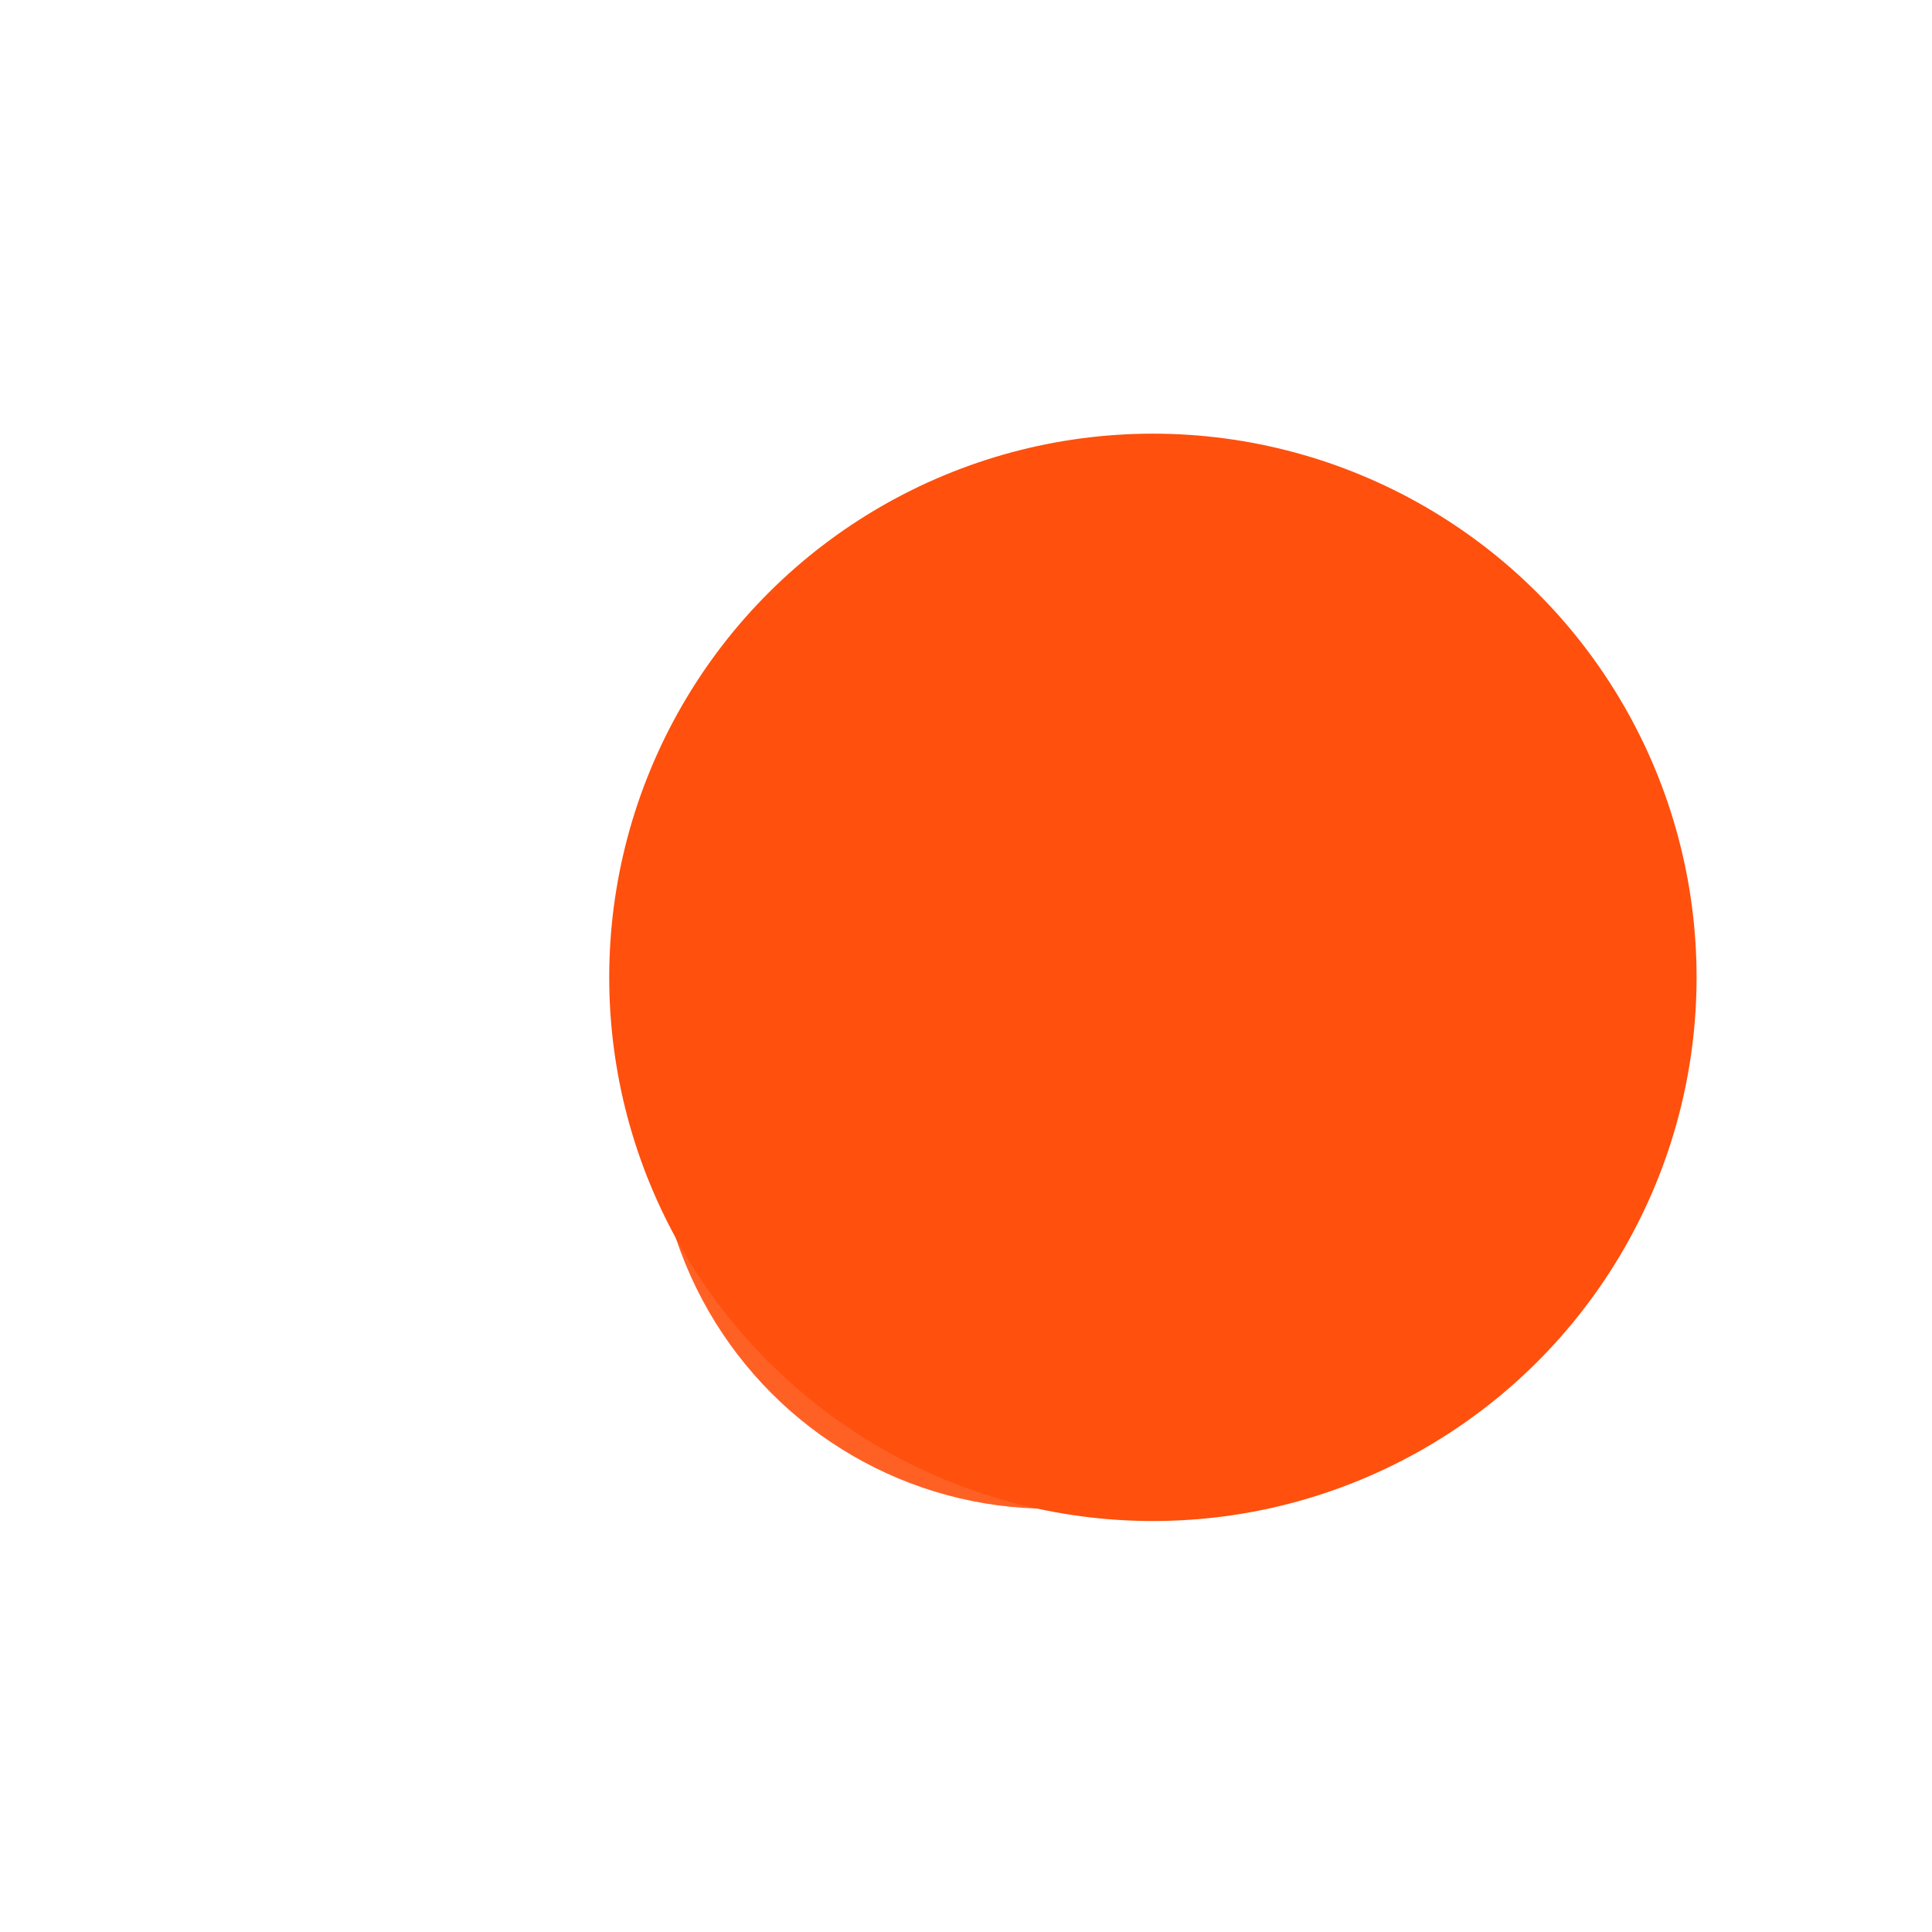 <svg width="601" height="601" viewBox="0 0 601 601" fill="none" xmlns="http://www.w3.org/2000/svg">
<g clip-path="url(#clip0_2013_2259)">
<g filter="url(#filter0_dii_2013_2259)">
<circle cx="300.504" cy="300.504" r="169.126" transform="rotate(90 300.504 300.504)" fill="#FF500D"/>
</g>
<g opacity="0.9" filter="url(#filter1_f_2013_2259)">
<ellipse cx="326.486" cy="346.157" rx="123.181" ry="122.54" transform="rotate(90 326.486 346.157)" fill="#FF500D"/>
</g>
</g>
<defs>
<filter id="filter0_dii_2013_2259" x="127.854" y="131.378" width="385.202" height="345.299" filterUnits="userSpaceOnUse" color-interpolation-filters="sRGB">
<feFlood flood-opacity="0" result="BackgroundImageFix"/>
<feColorMatrix in="SourceAlpha" type="matrix" values="0 0 0 0 0 0 0 0 0 0 0 0 0 0 0 0 0 0 127 0" result="hardAlpha"/>
<feOffset dy="3.523"/>
<feGaussianBlur stdDeviation="1.762"/>
<feComposite in2="hardAlpha" operator="out"/>
<feColorMatrix type="matrix" values="0 0 0 0 0 0 0 0 0 0 0 0 0 0 0 0 0 0 0.25 0"/>
<feBlend mode="normal" in2="BackgroundImageFix" result="effect1_dropShadow_2013_2259"/>
<feBlend mode="normal" in="SourceGraphic" in2="effect1_dropShadow_2013_2259" result="shape"/>
<feColorMatrix in="SourceAlpha" type="matrix" values="0 0 0 0 0 0 0 0 0 0 0 0 0 0 0 0 0 0 127 0" result="hardAlpha"/>
<feOffset dx="46.686"/>
<feGaussianBlur stdDeviation="21.713"/>
<feComposite in2="hardAlpha" operator="arithmetic" k2="-1" k3="1"/>
<feColorMatrix type="matrix" values="0 0 0 0 0.976 0 0 0 0 0.691 0 0 0 0 0.544 0 0 0 1 0"/>
<feBlend mode="normal" in2="shape" result="effect2_innerShadow_2013_2259"/>
<feColorMatrix in="SourceAlpha" type="matrix" values="0 0 0 0 0 0 0 0 0 0 0 0 0 0 0 0 0 0 127 0" result="hardAlpha"/>
<feOffset dx="11.451"/>
<feGaussianBlur stdDeviation="7.047"/>
<feComposite in2="hardAlpha" operator="arithmetic" k2="-1" k3="1"/>
<feColorMatrix type="matrix" values="0 0 0 0 1 0 0 0 0 1 0 0 0 0 1 0 0 0 0.7 0"/>
<feBlend mode="normal" in2="effect2_innerShadow_2013_2259" result="effect3_innerShadow_2013_2259"/>
</filter>
<filter id="filter1_f_2013_2259" x="39.624" y="58.654" width="573.722" height="575.005" filterUnits="userSpaceOnUse" color-interpolation-filters="sRGB">
<feFlood flood-opacity="0" result="BackgroundImageFix"/>
<feBlend mode="normal" in="SourceGraphic" in2="BackgroundImageFix" result="shape"/>
<feGaussianBlur stdDeviation="82.161" result="effect1_foregroundBlur_2013_2259"/>
</filter>
<clipPath id="clip0_2013_2259">
<rect width="600" height="600" fill="white" transform="translate(0.126 0.126)"/>
</clipPath>
</defs>
</svg>
